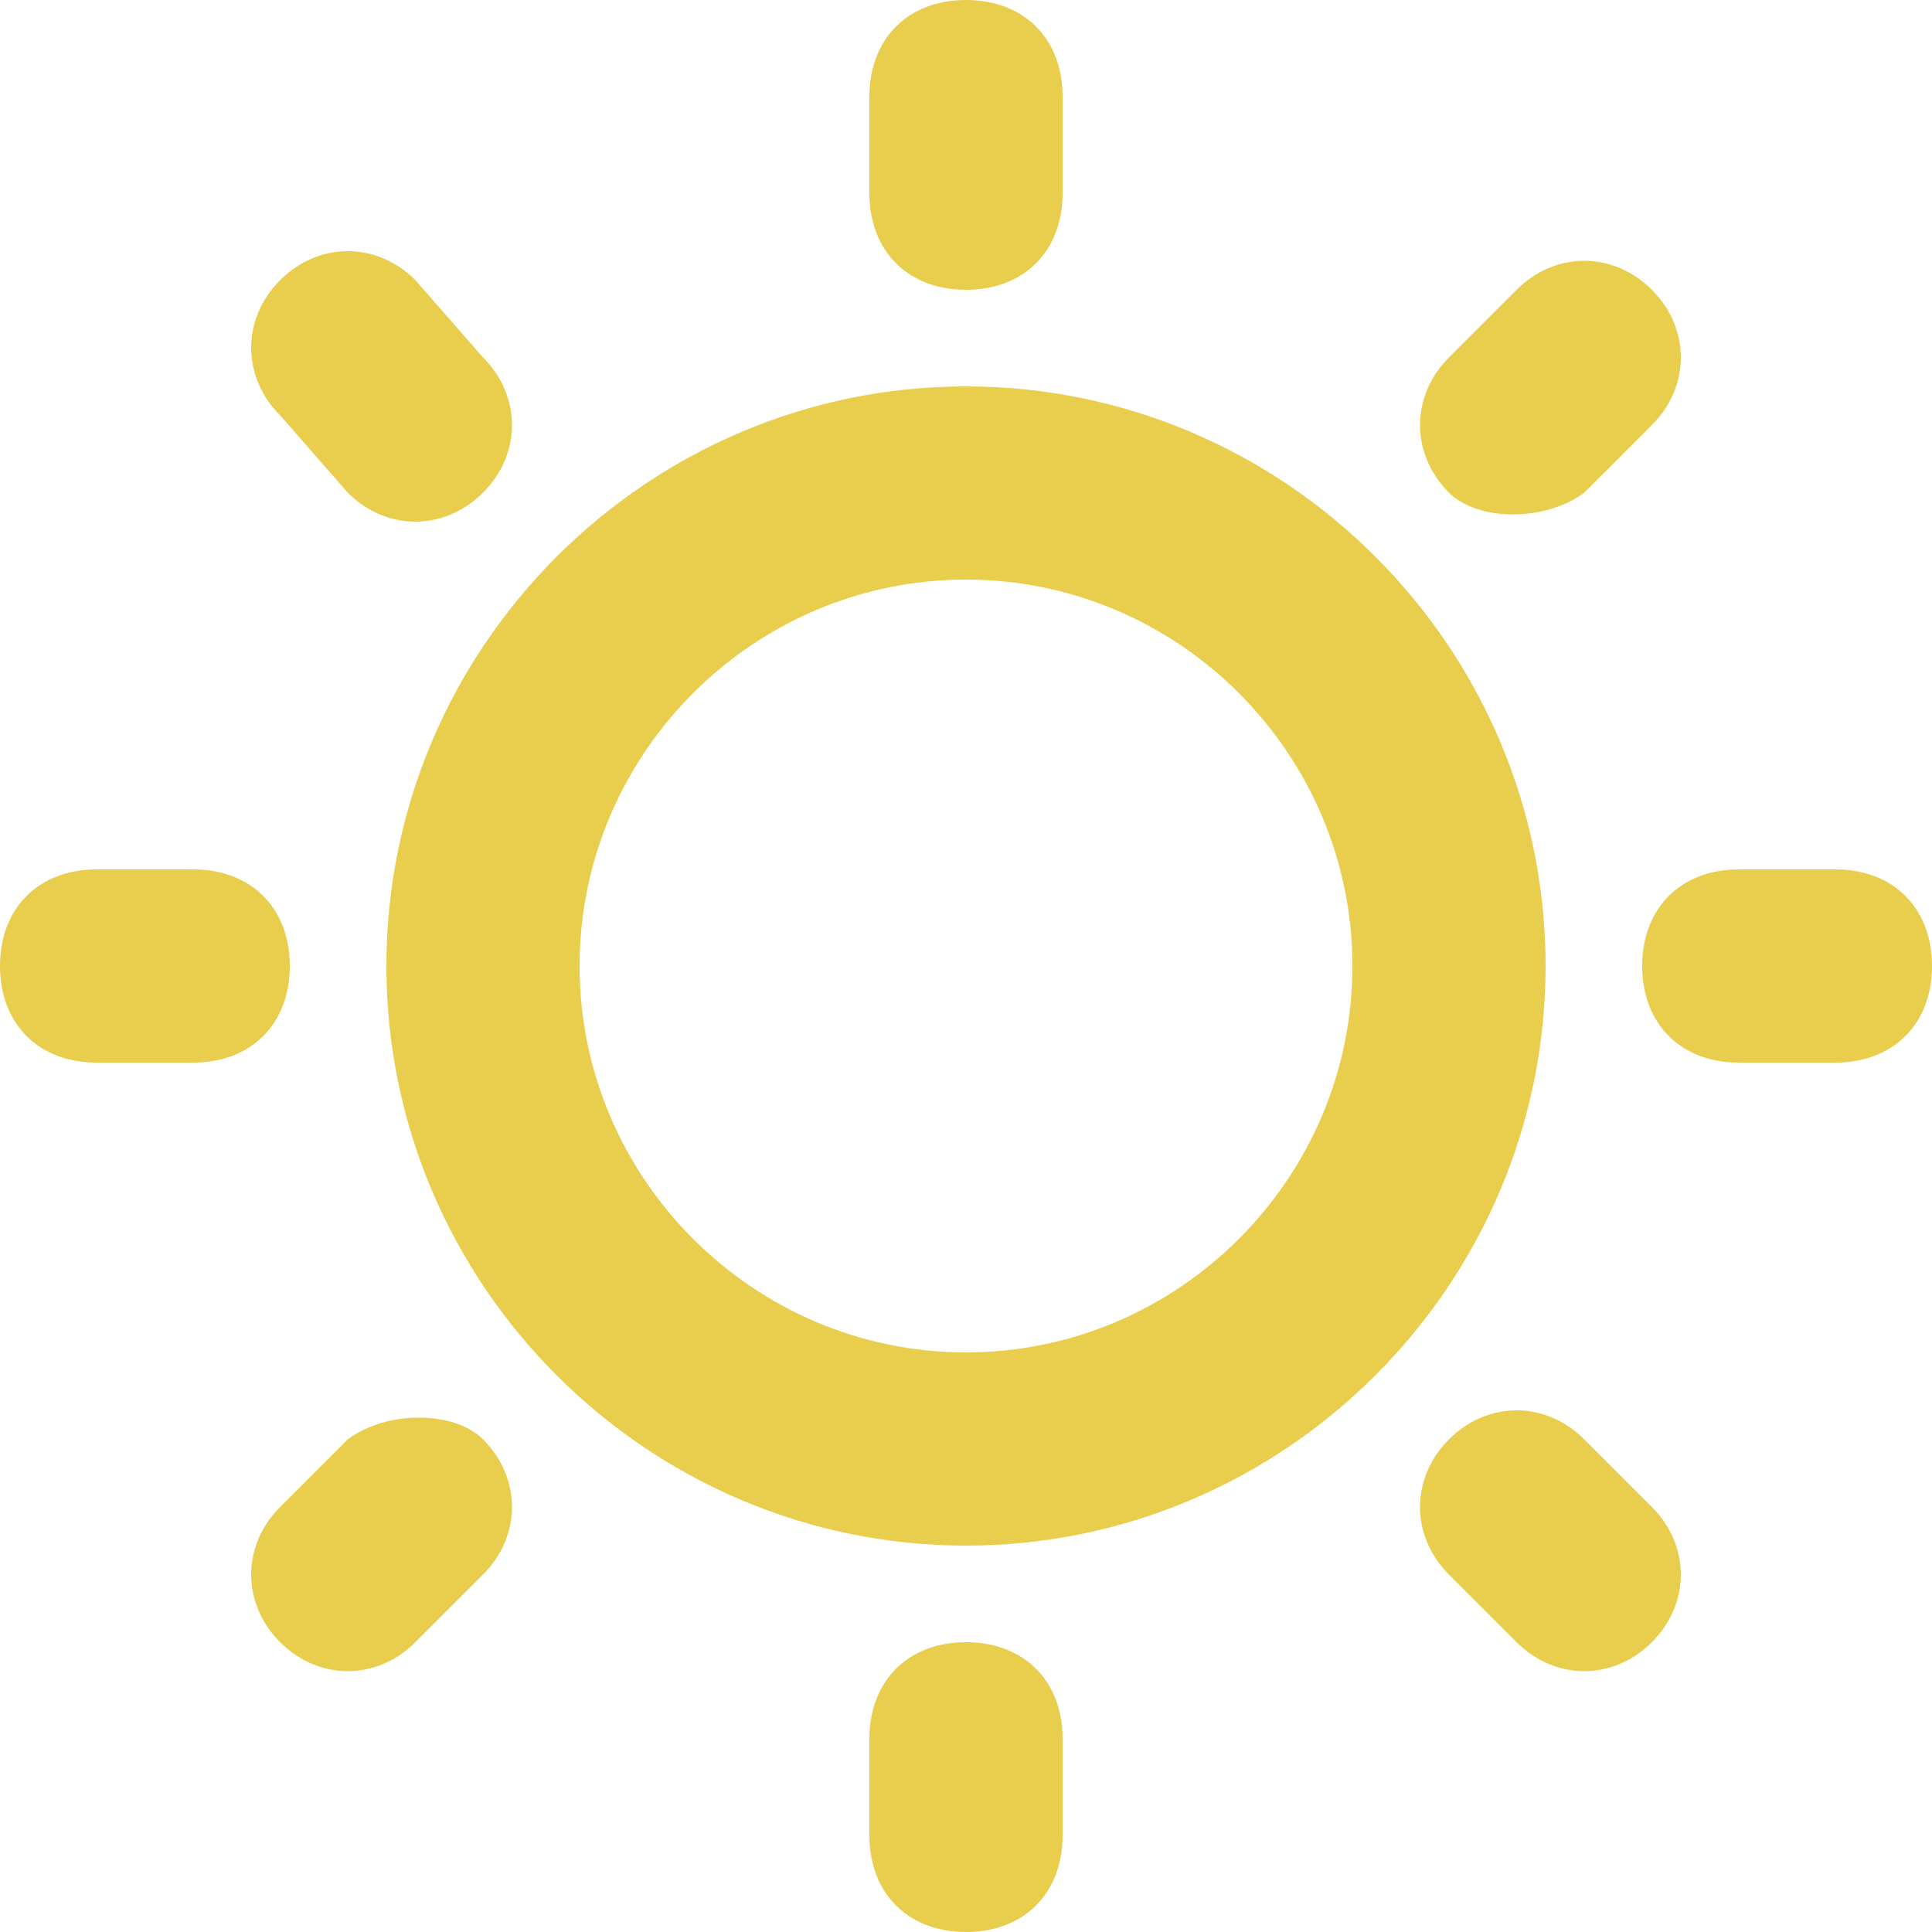 <?xml version="1.0" encoding="utf-8"?>
<!-- Generator: Adobe Illustrator 18.1.1, SVG Export Plug-In . SVG Version: 6.00 Build 0)  -->
<svg version="1.1" xmlns="http://www.w3.org/2000/svg" xmlns:xlink="http://www.w3.org/1999/xlink" x="0px" y="0px"
	 viewBox="0 0 20 20" enable-background="new 0 0 20 20" xml:space="preserve">
<g id="Background_xA0_Image_1_">
</g>
<g id="месяц_2_" enable-background="new    ">
</g>
<g id="месяц_и_облако_1_">
</g>
<g id="месяц_и_облако_и_гроза_1_">
</g>
<g id="месяц_и_облако_и_дождь_1_">
</g>
<g id="месяц_и_облако_и_снег_1_">
</g>
<g id="sun_2_" enable-background="new    ">
	<g id="sun">
		<g>
			<path fill="#E9CD4C" d="M3.6,14.9l-0.7,0.7c-0.4,0.4-0.4,1,0,1.4c0.4,0.4,1,0.4,1.4,0l0.7-0.7c0.4-0.4,0.4-1,0-1.4
				C4.7,14.6,4,14.6,3.6,14.9z M3.6,5.1c0.4,0.4,1,0.4,1.4,0c0.4-0.4,0.4-1,0-1.4L4.3,2.9c-0.4-0.4-1-0.4-1.4,0
				c-0.4,0.4-0.4,1,0,1.4L3.6,5.1z M3,10c0-0.6-0.4-1-1-1H1c-0.6,0-1,0.4-1,1c0,0.6,0.4,1,1,1h1C2.6,11,3,10.6,3,10z M10,3
				c0.6,0,1-0.4,1-1V1c0-0.6-0.4-1-1-1S9,0.4,9,1v1C9,2.6,9.4,3,10,3z M16.4,14.9c-0.4-0.4-1-0.4-1.4,0c-0.4,0.4-0.4,1,0,1.4
				l0.7,0.7c0.4,0.4,1,0.4,1.4,0c0.4-0.4,0.4-1,0-1.4L16.4,14.9z M19,9h-1c-0.6,0-1,0.4-1,1c0,0.6,0.4,1,1,1h1c0.6,0,1-0.4,1-1
				C20,9.4,19.6,9,19,9z M10,4c-3.3,0-6,2.7-6,6c0,3.3,2.7,6,6,6c3.3,0,6-2.7,6-6C16,6.7,13.3,4,10,4z M10,14c-2.2,0-4-1.8-4-4
				c0-2.2,1.8-4,4-4c2.2,0,4,1.8,4,4C14,12.2,12.2,14,10,14z M10,17c-0.6,0-1,0.4-1,1v1c0,0.6,0.4,1,1,1s1-0.4,1-1v-1
				C11,17.4,10.6,17,10,17z M16.4,5.1l0.7-0.7c0.4-0.4,0.4-1,0-1.4c-0.4-0.4-1-0.4-1.4,0l-0.7,0.7c-0.4,0.4-0.4,1,0,1.4
				C15.3,5.4,16,5.4,16.4,5.1z"/>
		</g>
	</g>
</g>
<g id="солнце_и_облако_1_">
</g>
<g id="солнце_и_облакоb_и_молния_1_">
</g>
<g id="снег_и_солнце_1_">
</g>
<g id="дождь_и_солнце_1_">
</g>
<g id="дождь_1_">
</g>
<g id="ливень_1_">
</g>
<g id="снег_1_">
</g>
<g id="cloud_1_" enable-background="new    ">
</g>
<g id="снег_c_дождем_1_">
</g>
<g id="с_молнией_1_">
</g>
</svg>
